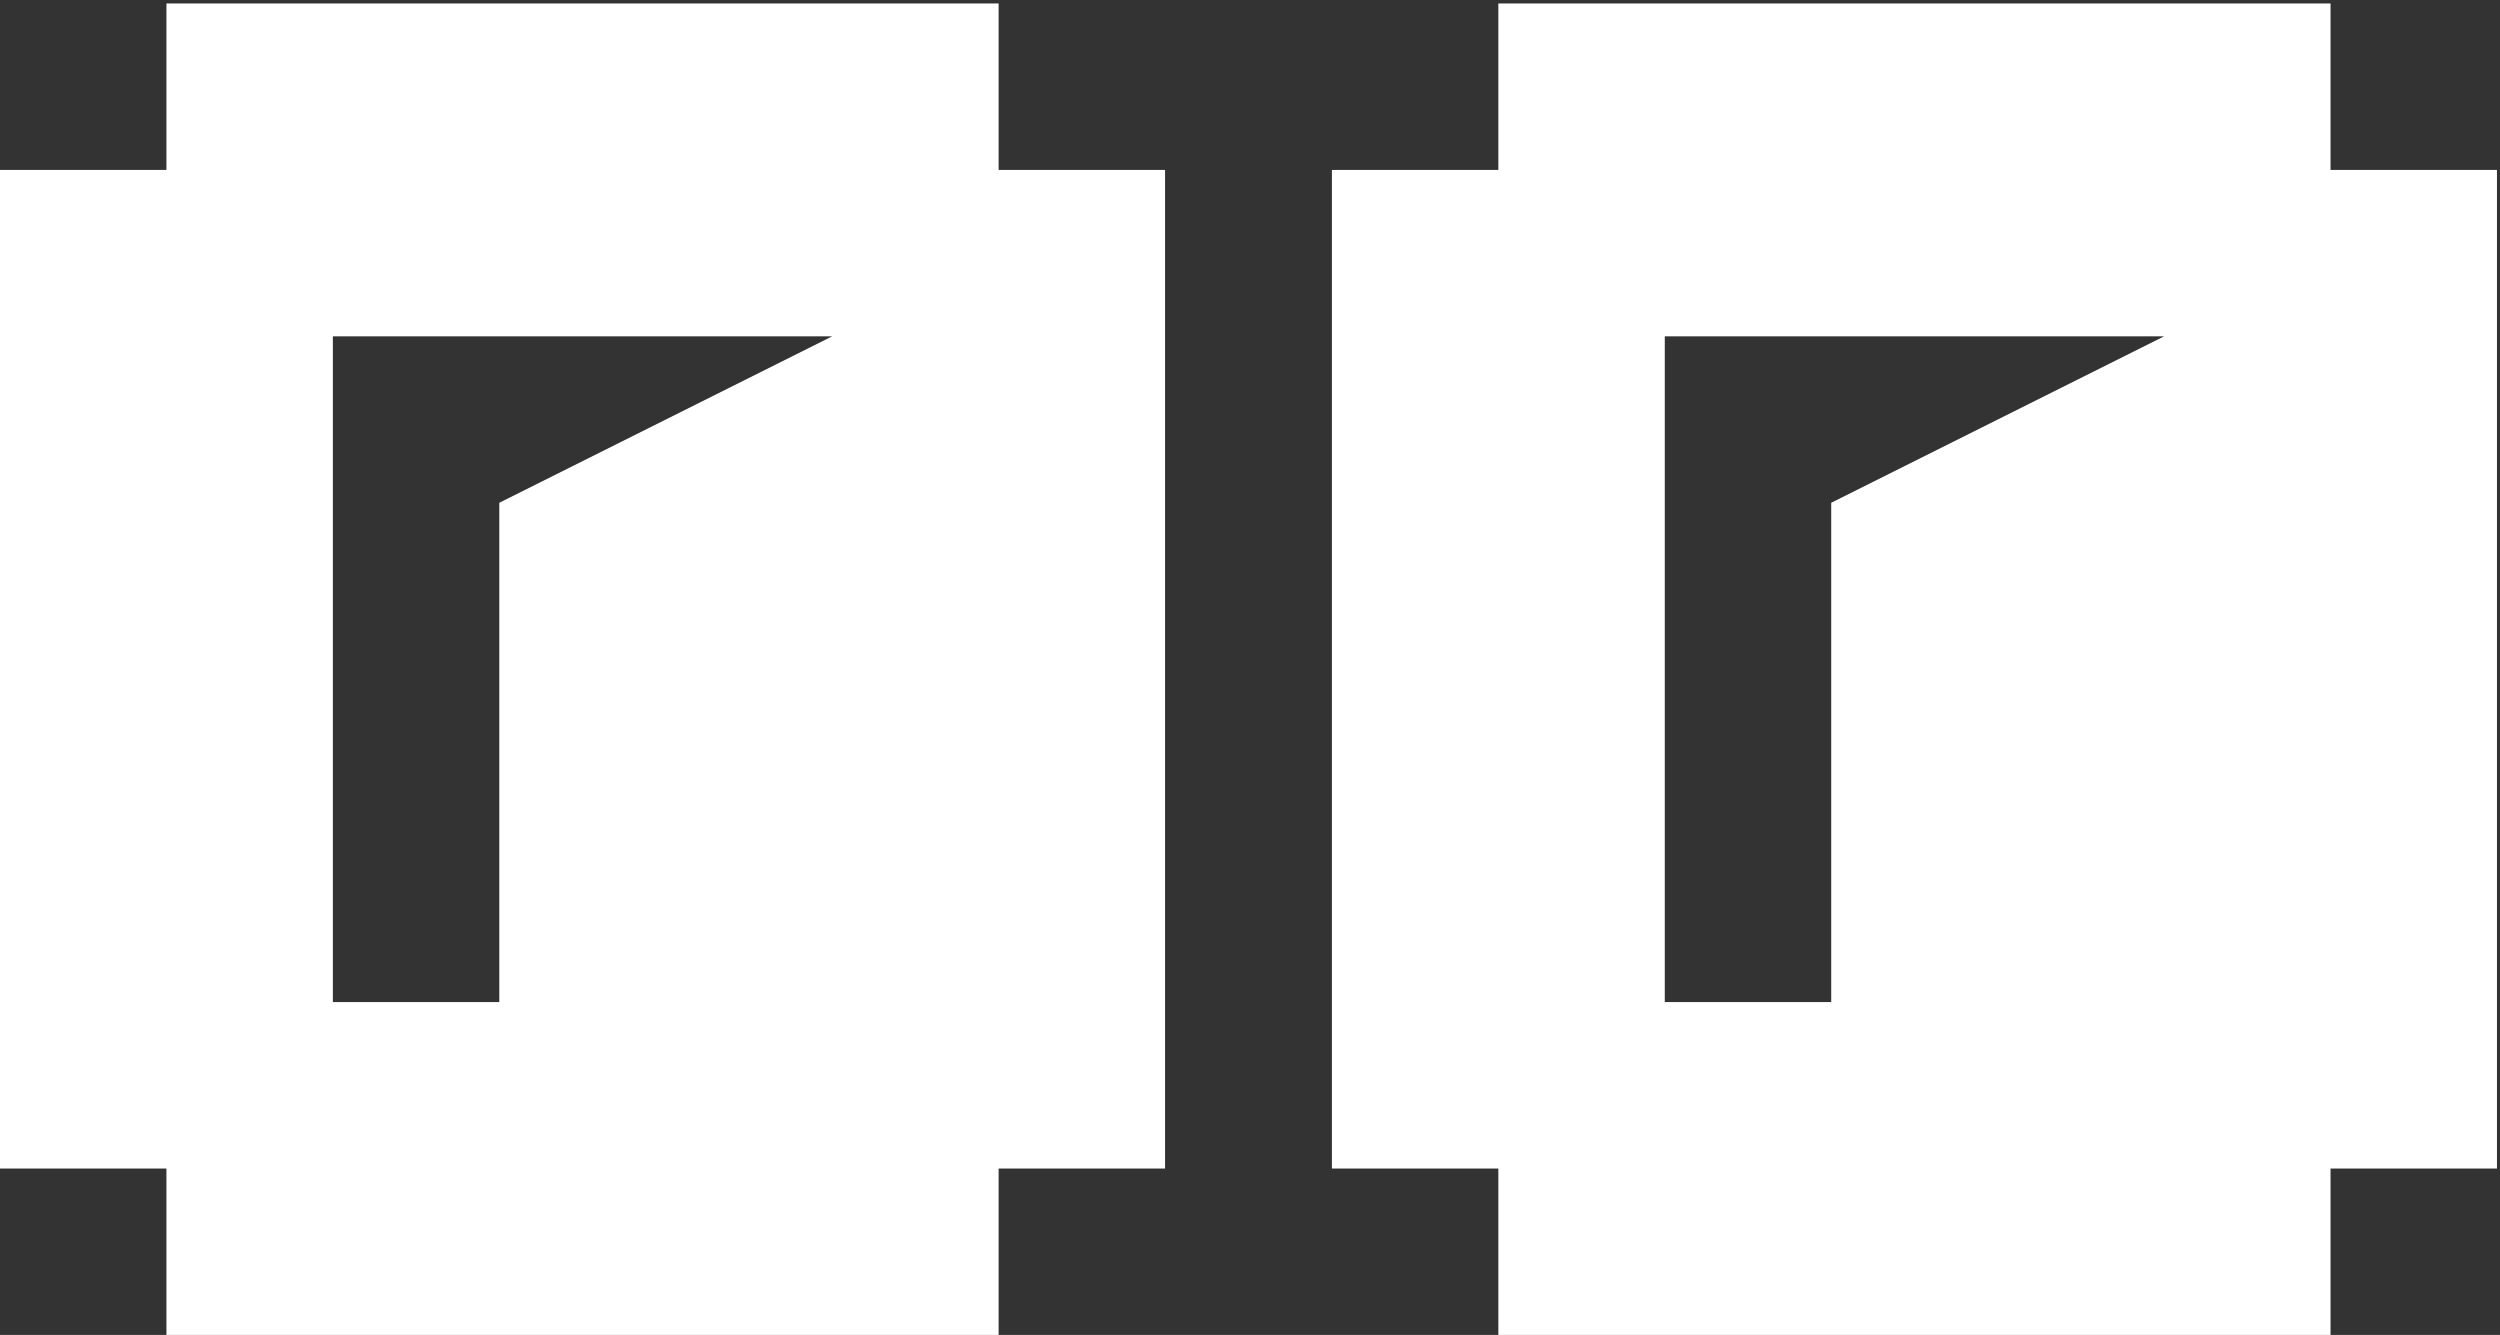 <svg width="103" height="55" viewBox="0 0 103 55" fill="none" xmlns="http://www.w3.org/2000/svg">
<rect x="0" y="0" width="103" height="55" fill="#333333" stroke="none"/>
<path d="M13.714 0.143H20.571V7H13.714V0.143ZM6.857 0.143H13.714V7H6.857V0.143ZM6.857 7H13.714V13.857H6.857V7ZM13.714 7H20.571V13.857H13.714V7ZM20.571 0.143H27.429V7H20.571V0.143ZM27.429 0.143H34.286V7H27.429V0.143ZM34.286 0.143H41.143V7H34.286V0.143ZM34.286 7H41.143V13.857H34.286V7ZM27.429 7H34.286V13.857H27.429V7ZM20.571 20.714H41.143V27.571H20.571V20.714ZM41.143 7H48V13.857H41.143V7ZM41.143 13.857H48V20.714H41.143V13.857ZM41.143 20.714H48V27.571H41.143V20.714ZM41.143 27.571H48V34.429H41.143V27.571ZM41.143 34.429H48V41.286H41.143V34.429ZM41.143 41.286H48V48.143H41.143V41.286ZM20.571 41.286H41.143V48.143H34.286L20.571 41.286ZM20.571 34.429H41.143V41.286H20.571V34.429ZM20.571 27.571H41.143V34.429H20.571V27.571ZM34.286 13.857H41.143V20.714H20.571L34.286 13.857ZM13.714 41.286H20.571L34.286 48.143H27.429L13.714 41.286ZM34.286 48.143H41.143V55H34.286V48.143ZM27.429 48.143H34.286V55H27.429V48.143ZM20.571 48.143H27.429V55H20.571V48.143ZM13.714 48.143H20.571V55H13.714V48.143ZM6.857 48.143H13.714V55H6.857V48.143ZM6.857 41.286H13.714V48.143H6.857V41.286ZM13.714 41.286H20.571L20.571 48.143H13.714V41.286ZM6.857 34.429H13.714V41.286H6.857V34.429ZM0 41.286H6.857V48.143H0V41.286ZM0 34.429H6.857V41.286H0V34.429ZM0 27.571H6.857V34.429H0V27.571ZM0 20.714H6.857V27.571H0V20.714ZM0 13.857H6.857V20.714H0V13.857ZM0 7H6.857V13.857H0V7ZM6.857 13.857H13.714V20.714H6.857V13.857ZM6.857 20.714H13.714V27.571H6.857V20.714ZM6.857 27.571H13.714V34.429H6.857V27.571ZM20.571 41.286H13.714L27.429 48.143H20.571L20.571 41.286ZM20.571 7H27.429V13.857H20.571V7ZM68.589 0.143H75.446V7H68.589V0.143ZM61.732 0.143H68.589V7H61.732V0.143ZM61.732 7H68.589V13.857H61.732V7ZM68.589 7H75.446V13.857H68.589V7ZM75.446 0.143H82.304V7H75.446V0.143ZM82.304 0.143H89.161V7H82.304V0.143ZM89.161 0.143H96.018V7H89.161V0.143ZM89.161 7H96.018V13.857H89.161V7ZM82.304 7H89.161V13.857H82.304V7ZM75.446 20.714H96.018V27.571H75.446V20.714ZM96.018 7H102.875V13.857H96.018V7ZM96.018 13.857H102.875V20.714H96.018V13.857ZM96.018 20.714H102.875V27.571H96.018V20.714ZM96.018 27.571H102.875V34.429H96.018V27.571ZM96.018 34.429H102.875V41.286H96.018V34.429ZM96.018 41.286H102.875V48.143H96.018V41.286ZM75.446 41.286H96.018V48.143H89.161L75.446 41.286ZM75.446 34.429H96.018V41.286H75.446V34.429ZM75.446 27.571H96.018V34.429H75.446V27.571ZM89.161 13.857H96.018V20.714H75.446L89.161 13.857ZM68.589 41.286H75.446L89.161 48.143H82.304L68.589 41.286ZM89.161 48.143H96.018V55H89.161V48.143ZM82.304 48.143H89.161V55H82.304V48.143ZM75.446 48.143H82.304V55H75.446V48.143ZM68.589 48.143H75.446V55H68.589V48.143ZM61.732 48.143H68.589V55H61.732V48.143ZM61.732 41.286H68.589V48.143H61.732V41.286ZM68.589 41.286H75.446V48.143H68.589V41.286ZM61.732 34.429H68.589V41.286H61.732V34.429ZM54.875 41.286H61.732V48.143H54.875V41.286ZM54.875 34.429H61.732V41.286H54.875V34.429ZM54.875 27.571H61.732V34.429H54.875V27.571ZM54.875 20.714H61.732V27.571H54.875V20.714ZM54.875 13.857H61.732V20.714H54.875V13.857ZM54.875 7H61.732V13.857H54.875V7ZM61.732 13.857H68.589V20.714H61.732V13.857ZM61.732 20.714H68.589V27.571H61.732V20.714ZM61.732 27.571H68.589V34.429H61.732V27.571ZM75.446 41.286H68.589L82.304 48.143H75.446V41.286ZM75.446 7H82.304V13.857H75.446V7Z" fill="white"/>
</svg>
